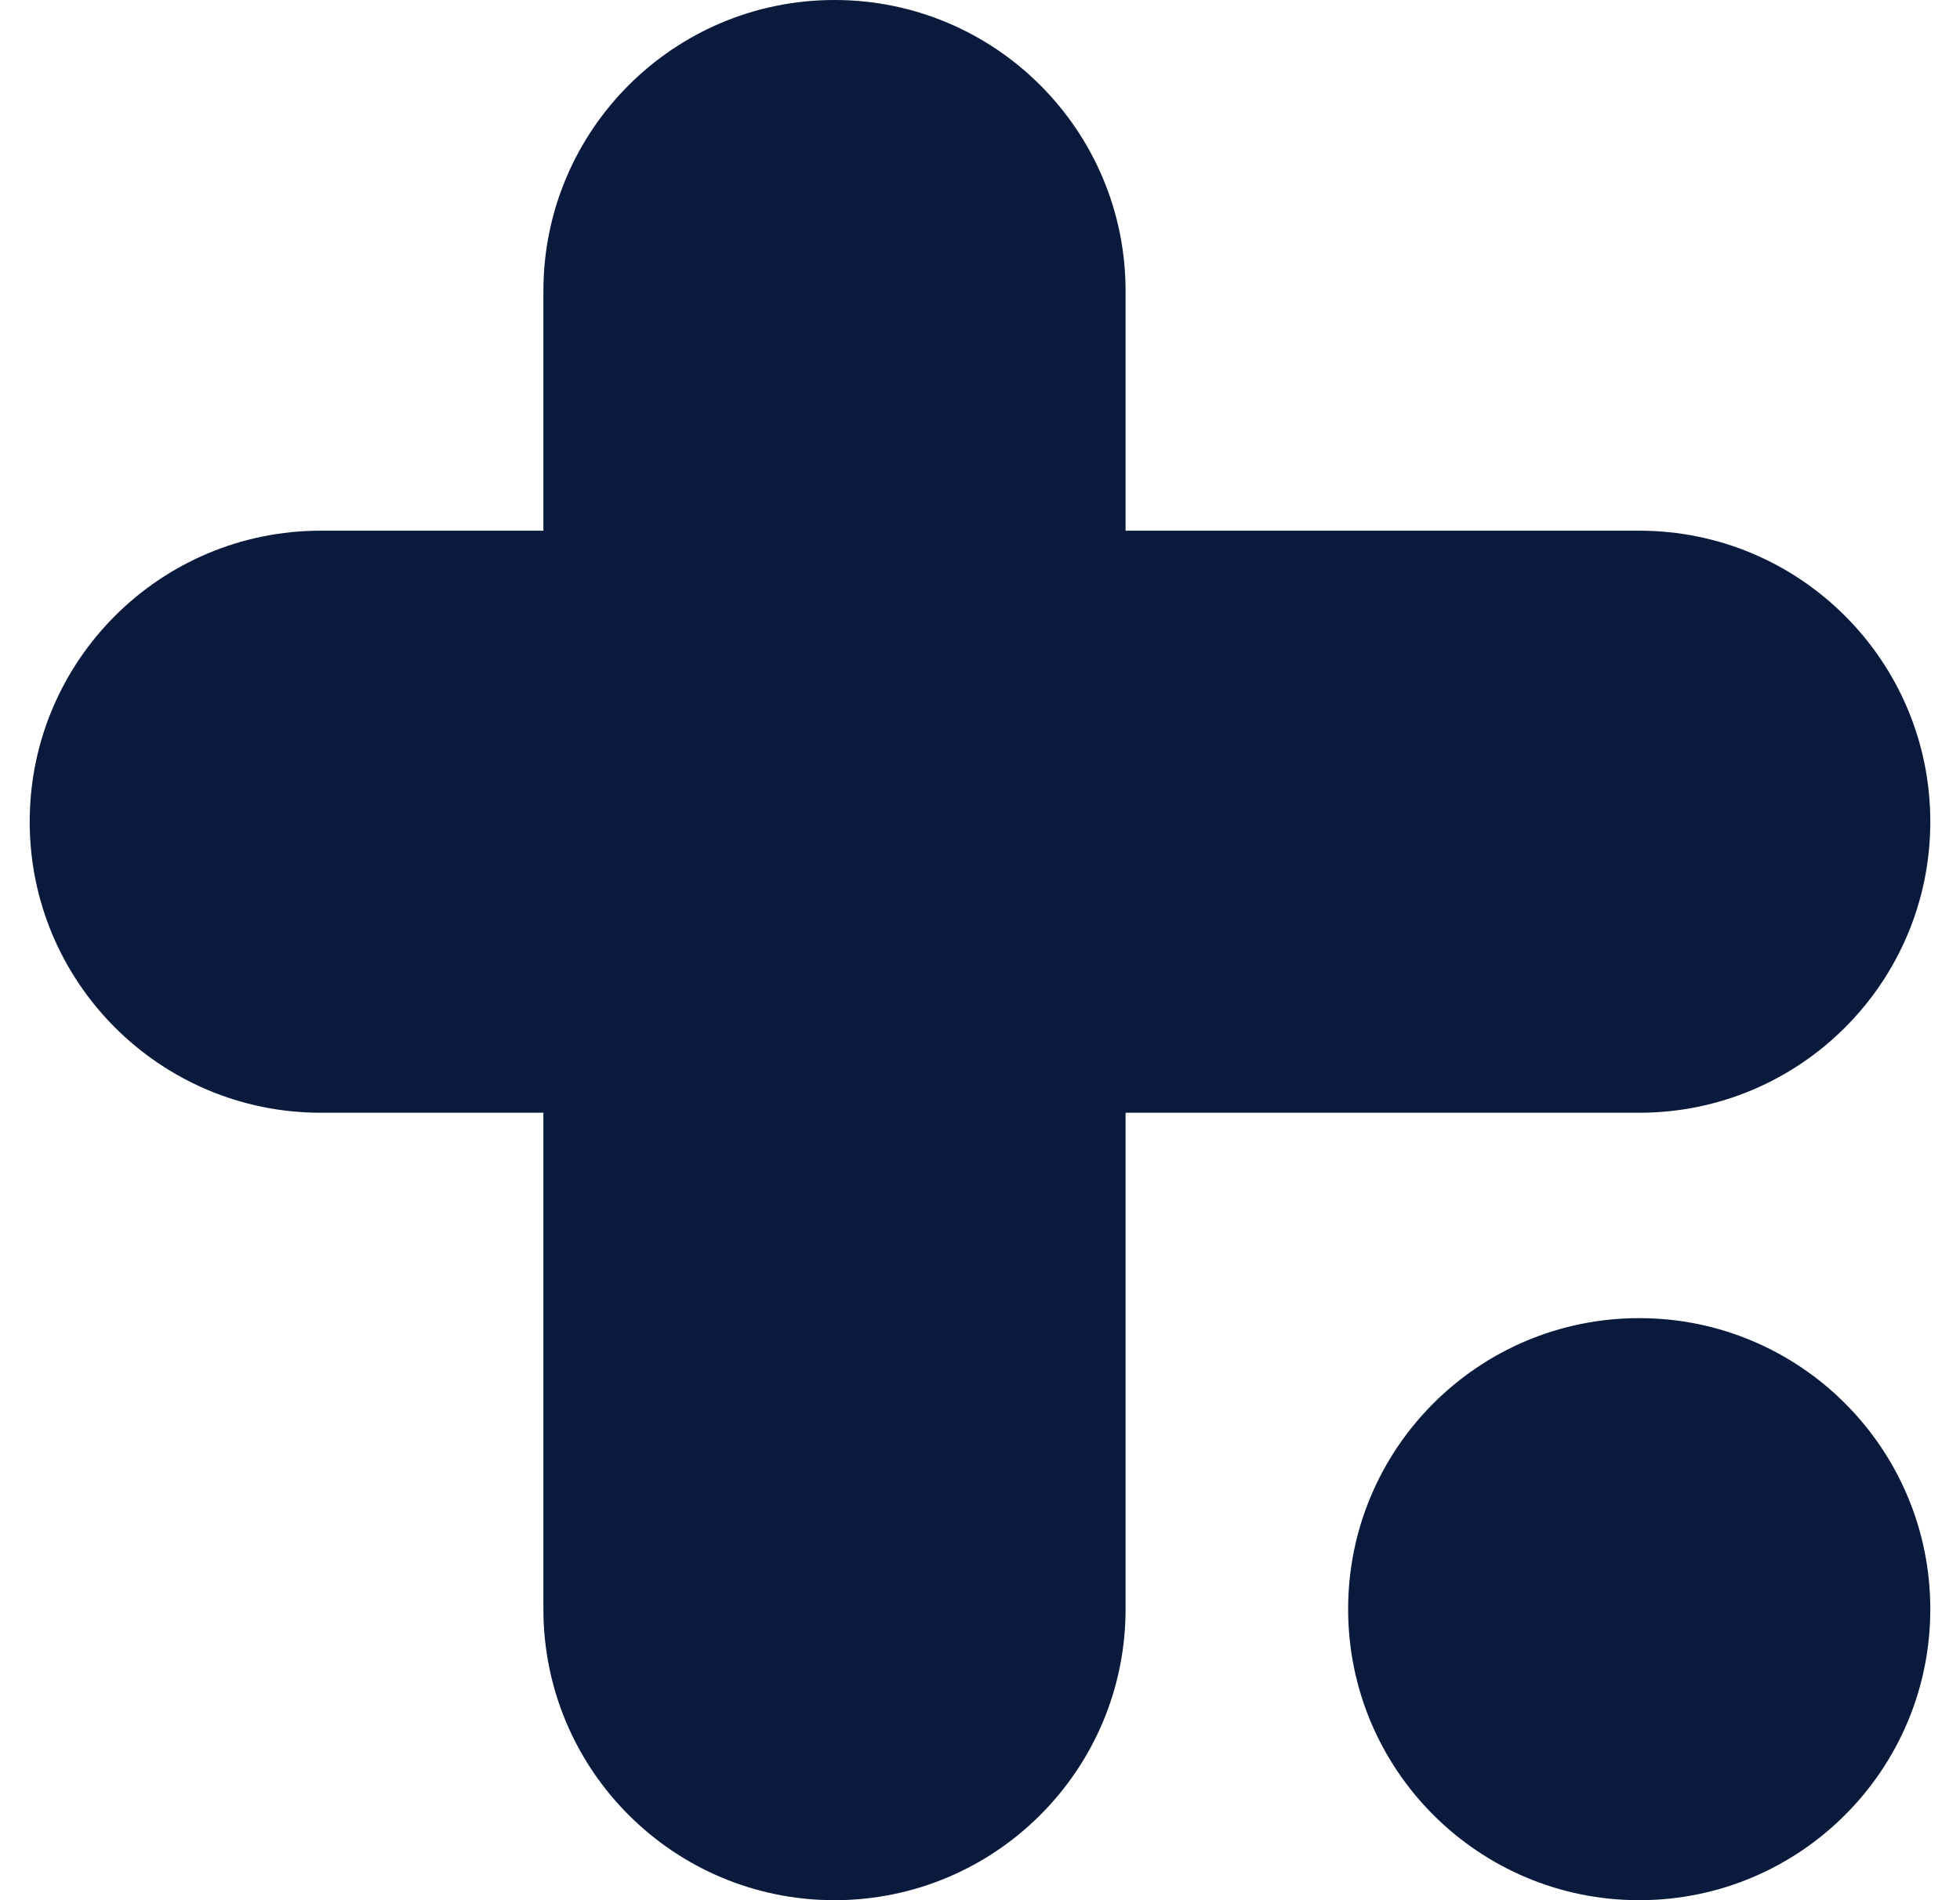 <svg width="33" height="32" viewBox="0 0 33 32" fill="none" xmlns="http://www.w3.org/2000/svg">
<path d="M32.5 27.099C32.5 29.806 30.306 32 27.599 32C24.892 32 22.698 29.806 22.698 27.099C22.698 24.392 24.892 22.198 27.599 22.198C30.306 22.198 32.5 24.392 32.5 27.099Z" fill="#091A3C"/>
<path d="M9.149 4.901C9.149 2.194 11.343 0 14.05 0C16.756 0 18.951 2.194 18.951 4.901V27.099C18.951 29.806 16.756 32 14.05 32C11.343 32 9.149 29.806 9.149 27.099V4.901Z" fill="#091A3C"/>
<path d="M5.401 18.739C2.694 18.739 0.5 16.544 0.5 13.838C0.5 11.131 2.694 8.937 5.401 8.937L27.599 8.937C30.306 8.937 32.5 11.131 32.5 13.838C32.5 16.544 30.306 18.739 27.599 18.739L5.401 18.739Z" fill="#091A3C"/>
</svg>
